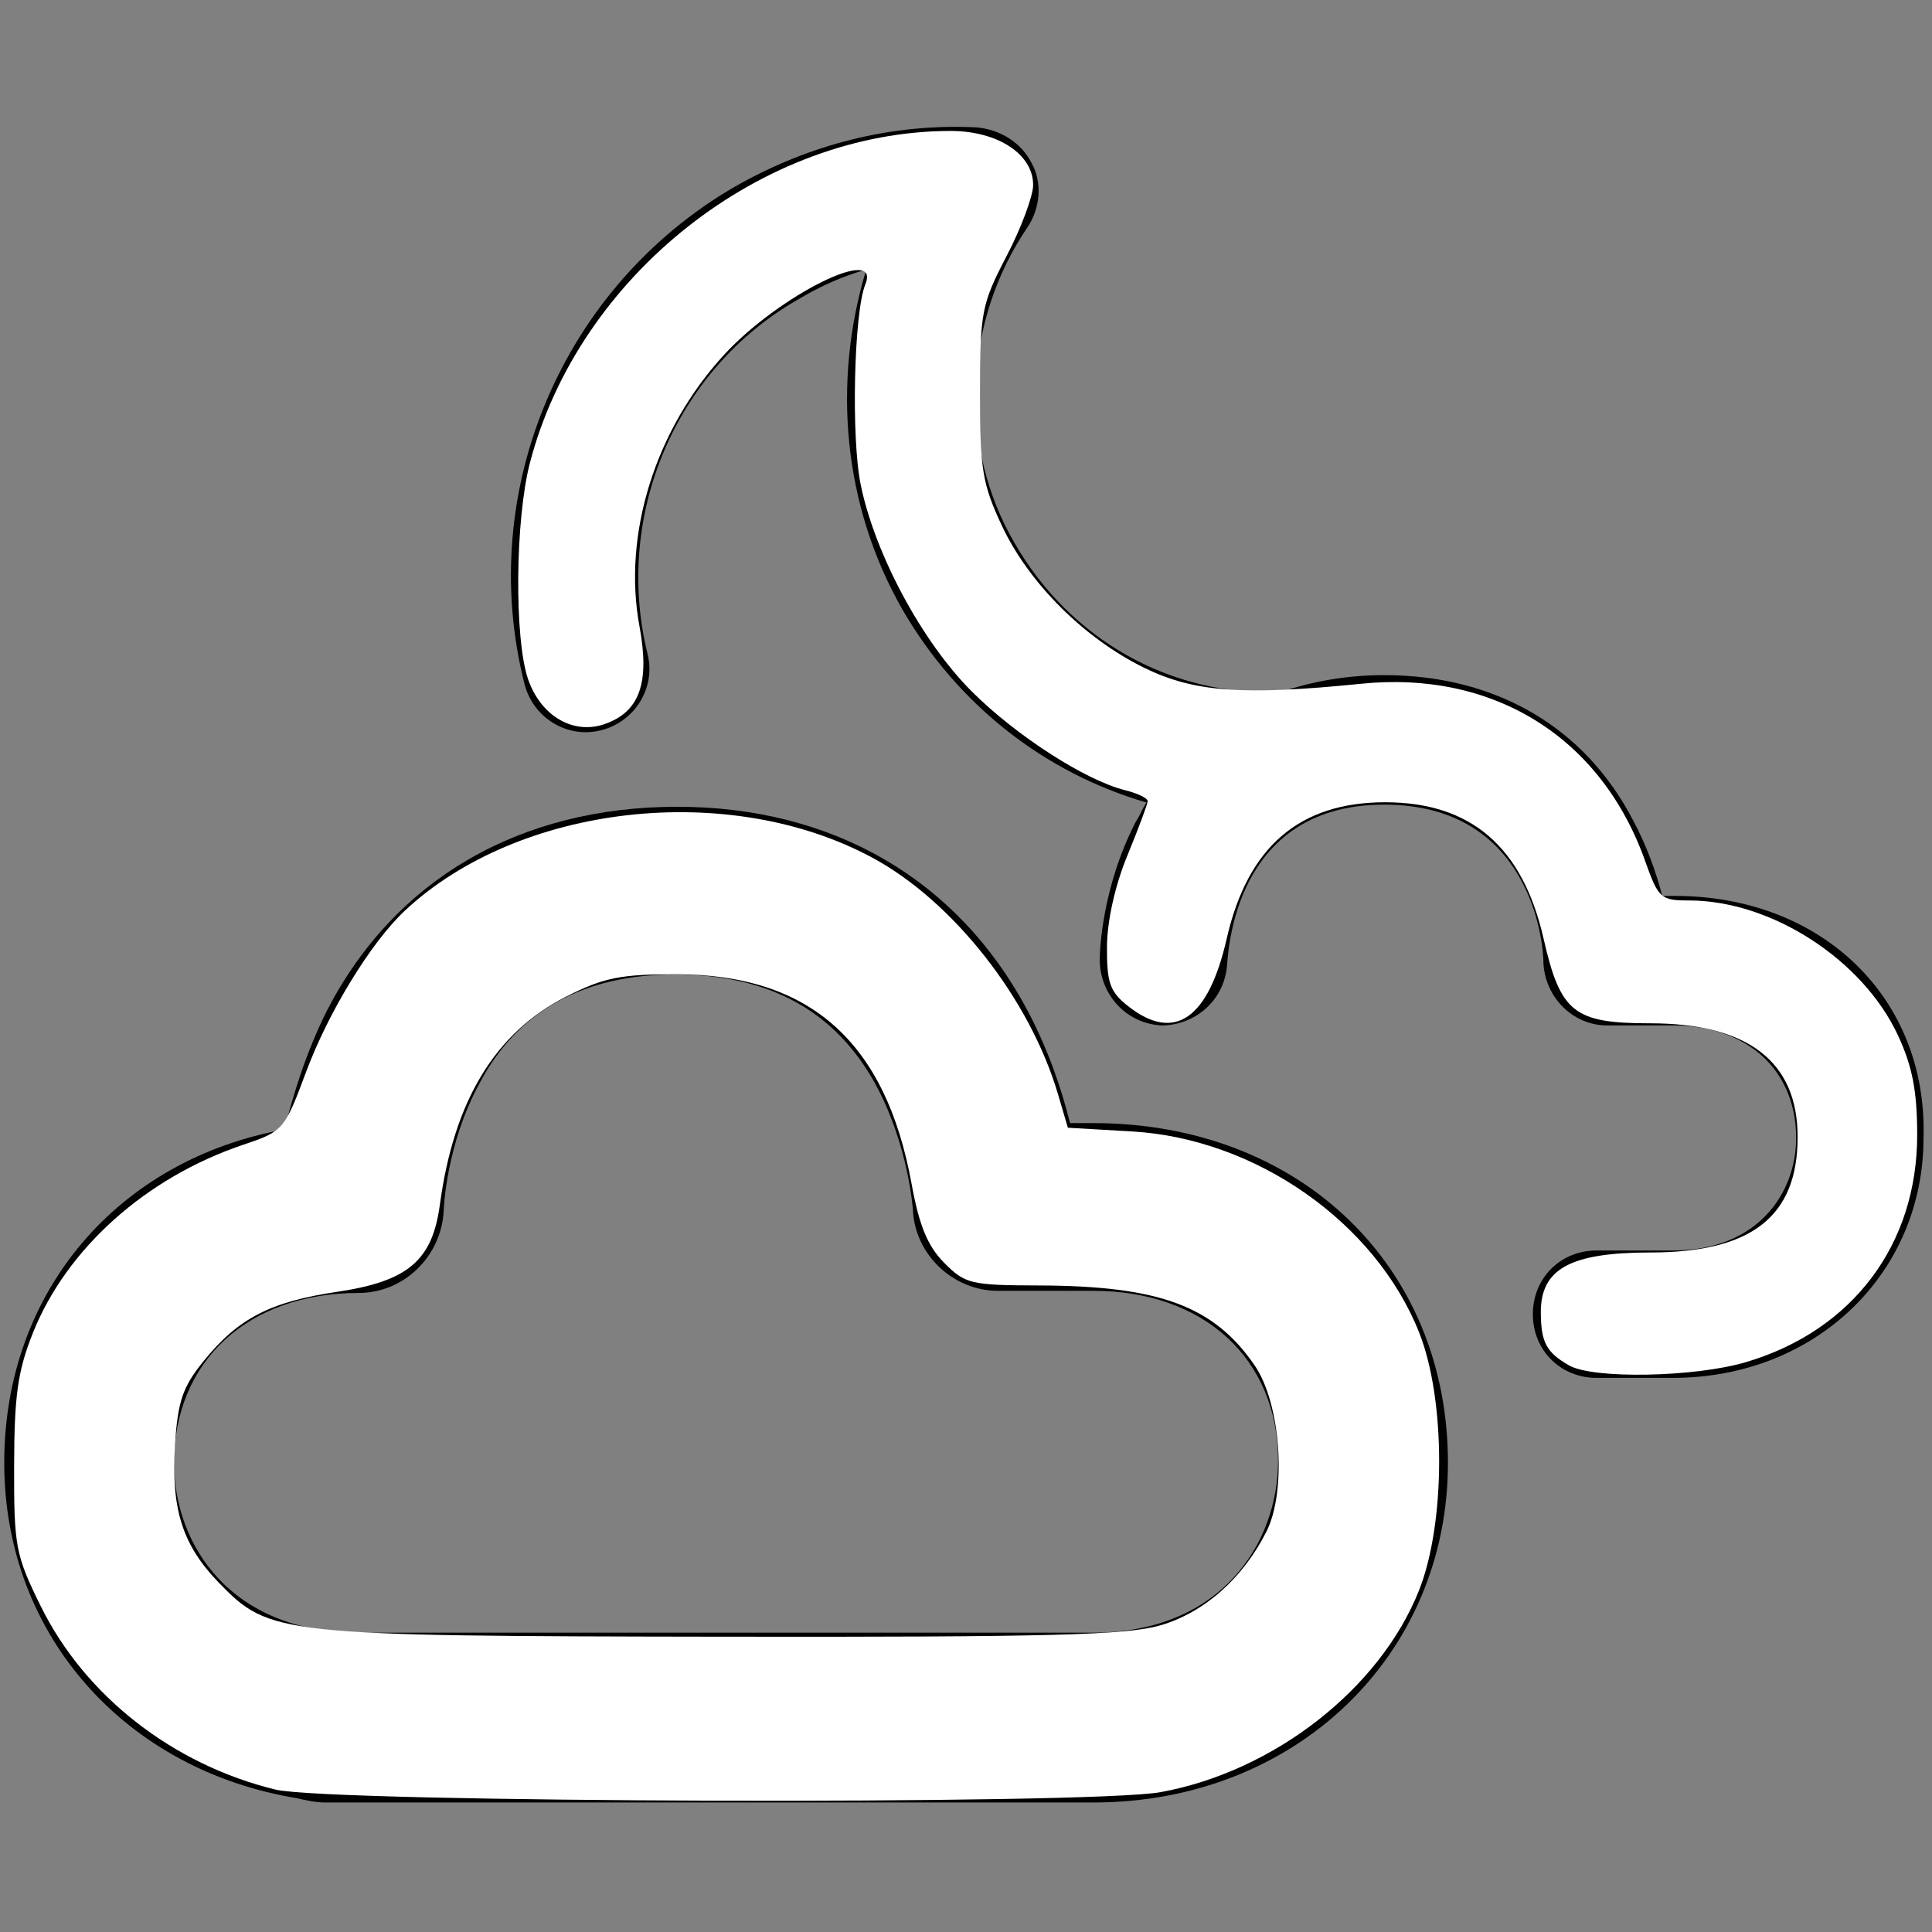 <?xml version="1.0" encoding="UTF-8" standalone="no"?>
<!-- Generator: Adobe Illustrator 18.0.0, SVG Export Plug-In . SVG Version: 6.00 Build 0)  -->

<svg
   xmlns:dc="http://purl.org/dc/elements/1.1/"
   xmlns:cc="http://creativecommons.org/ns#"
   xmlns:rdf="http://www.w3.org/1999/02/22-rdf-syntax-ns#"
   xmlns:svg="http://www.w3.org/2000/svg"
   xmlns="http://www.w3.org/2000/svg"
   xmlns:sodipodi="http://sodipodi.sourceforge.net/DTD/sodipodi-0.dtd"
   xmlns:inkscape="http://www.inkscape.org/namespaces/inkscape"
   version="1.1"
   id="Layer_1"
   x="0px"
   y="0px"
   viewBox="0 0 91 91"
   enable-background="new 0 0 91 91"
   xml:space="preserve"
   sodipodi:docname="14n.svg"
   inkscape:version="0.92.4 (unknown)"><rect x="0" y="0" width="91" height="91" fill="#808080" stroke="none"/><defs
   id="defs6436" /><sodipodi:namedview
   pagecolor="#ffffff"
   bordercolor="#666666"
   borderopacity="1"
   objecttolerance="10"
   gridtolerance="10"
   guidetolerance="10"
   inkscape:pageopacity="0"
   inkscape:pageshadow="2"
   inkscape:window-width="640"
   inkscape:window-height="480"
   id="namedview6434"
   showgrid="false"
   inkscape:zoom="2.5934066"
   inkscape:cx="45.5"
   inkscape:cy="45.5"
   inkscape:window-x="0"
   inkscape:window-y="27"
   inkscape:window-maximized="0"
   inkscape:current-layer="Layer_1" />
<g
   id="g6431">
	<path
   d="M51.5,52.9h-1.1c-0.4-1.6-1-3.4-2-5.3c-3.3-6.2-9.2-9.6-16.5-9.6c-7.4,0-13.3,3.4-16.5,9.6c-1,2-1.6,4-2,5.6   C5.6,54.6,0.2,60.8,0.2,68.9C0.2,77.1,6,83.4,14,84.7c0.4,0.1,0.9,0.2,1.3,0.2h36.2c9.5,0,16.7-6.9,16.7-16   C68.2,59.6,61.2,52.9,51.5,52.9z M51.5,76.9H16.9c-6,0-8.7-4.1-8.7-8c0-4.8,3.5-8,8.7-8c2.1,0,3.9-1.7,4-3.9c0,0,0.1-3.1,1.7-6   c1.8-3.4,4.9-5.1,9.2-5.1c4.4,0,7.5,1.7,9.4,5.1c1.6,2.9,1.8,6,1.8,6c0.1,2.1,1.9,3.8,4,3.8h4.5c5.2,0,8.7,3.2,8.7,8   C60.2,72.7,57.5,76.9,51.5,76.9z"
   id="path6427" />
	<path
   d="M78.9,42.2h-0.6c-0.3-1.1-0.7-2.3-1.4-3.6c-2.3-4.4-6.5-6.8-11.7-6.8c-1.8,0-3.4,0.3-4.9,0.8c-5.2,0.2-9.9-2.5-12.5-7   c-2.7-4.6-2.4-10.5,0.6-14.9c0.6-0.9,0.7-2.1,0.2-3c-0.5-1-1.5-1.6-2.6-1.7c-4-0.2-7.9,0.8-11.4,2.8c-8.1,4.7-12.2,14.3-9.9,23.4   c0.4,1.6,2,2.6,3.6,2.2c1.6-0.4,2.6-2,2.2-3.6c-1.6-6.5,1.3-13.4,7.1-16.7c1-0.6,2.1-1.1,3.2-1.4c-1.6,5.3-1.1,11.1,1.7,16   c2.6,4.5,6.7,7.7,11.5,9.1c-0.2,0.3-0.3,0.6-0.5,0.9c-1.6,3.1-1.7,6.1-1.7,6.5c0,1.6,1.2,3,2.9,3.1c1.6,0,3-1.2,3.1-2.9   c0.1-1.3,0.7-7.5,7.4-7.5c6.8,0,7.5,6.3,7.5,7.5c0.1,1.6,1.4,2.9,3,2.9h3.1c3.5,0,5.8,2.1,5.8,5.3c0,2.6-1.8,5.3-5.8,5.3h-3.6   c-1.7,0-3,1.3-3,3s1.3,3,3,3h3.6c6.7,0,11.8-4.9,11.8-11.3C90.8,47,85.8,42.2,78.9,42.2z"
   id="path6429" />
</g>
<path
   style="fill:#ffffff;stroke-width:0.386"
   d="M 12.979,84.293 C 8.146,83.119 4,79.879 1.918,75.651 0.731,73.241 0.656,72.844 0.665,69.03 c 0.008,-3.308 0.172,-4.463 0.888,-6.256 1.587,-3.968 5.325,-7.313 9.894,-8.851 1.902,-0.64 1.95,-0.695 2.976,-3.448 1.054,-2.827 3.058,-6.096 4.647,-7.582 5.369,-5.021 15.265,-6.141 22.024,-2.492 3.808,2.056 7.413,6.647 8.735,11.125 l 0.47,1.592 3.026,0.175 c 5.822,0.337 11.455,4.281 13.516,9.463 1.262,3.173 1.259,8.977 -0.005,12.158 -1.841,4.63 -6.834,8.527 -12.171,9.499 -3.336,0.607 -39.115,0.503 -41.686,-0.121 z m 41.697,-7.742 c 2.059,-0.611 3.866,-2.213 4.973,-4.407 0.969,-1.922 0.681,-6.03 -0.55,-7.827 -1.921,-2.803 -4.487,-3.754 -10.177,-3.77 -3.196,-0.009 -3.468,-0.074 -4.452,-1.07 C 43.693,58.693 43.295,57.726 42.937,55.761 41.72,49.073 38.156,45.897 31.861,45.889 c -2.635,-0.003 -3.432,0.159 -5.203,1.057 -3.333,1.691 -5.28,4.902 -5.94,9.799 -0.355,2.635 -1.503,3.607 -4.848,4.103 -3.149,0.467 -4.655,1.251 -6.288,3.271 -0.977,1.208 -1.207,1.884 -1.337,3.914 -0.194,3.048 0.346,4.747 2.075,6.527 2.386,2.457 2.801,2.501 23.715,2.531 15.428,0.022 19.065,-0.073 20.64,-0.541 z"
   id="path6666"
   inkscape:connector-curvature="0" /><path
   style="fill:#ffffff;stroke-width:0.386"
   d="M 73.918,64.319 C 72.839,63.707 72.581,63.227 72.575,61.819 c -0.01,-2.054 1.395,-2.823 5.155,-2.825 4.782,-0.002 6.941,-1.695 6.941,-5.444 0,-3.548 -2.34,-5.35 -6.95,-5.351 -3.589,-7.71e-4 -4.222,-0.504 -5.015,-3.983 -0.986,-4.33 -3.423,-6.428 -7.464,-6.428 -4.041,0 -6.477,2.099 -7.464,6.428 -0.862,3.786 -2.464,4.887 -4.631,3.183 -0.867,-0.682 -1.015,-1.092 -1.007,-2.796 0.006,-1.224 0.378,-2.892 0.962,-4.31 0.524,-1.272 0.954,-2.425 0.955,-2.561 9.82e-4,-0.136 -0.475,-0.366 -1.059,-0.511 -1.877,-0.467 -5.147,-2.574 -7.231,-4.658 -2.335,-2.335 -4.544,-6.442 -5.223,-9.713 -0.46,-2.213 -0.326,-8.126 0.213,-9.452 0.771,-1.896 -4.063,0.505 -6.636,3.296 -3.257,3.534 -4.802,8.472 -4.002,12.798 0.494,2.674 0.014,4.031 -1.632,4.61 -1.482,0.521 -3.016,-0.376 -3.614,-2.112 -0.656,-1.904 -0.608,-7.523 0.087,-10.189 2.297,-8.817 10.934,-15.633 19.813,-15.633 2.221,0 3.889,1.092 3.889,2.545 0,0.521 -0.562,2.027 -1.25,3.346 -1.177,2.259 -1.25,2.636 -1.253,6.448 -0.003,3.59 0.114,4.299 1.031,6.254 1.268,2.705 3.88,5.311 6.715,6.698 2.335,1.142 4.63,1.31 10.212,0.746 6.245,-0.631 11.304,2.528 13.372,8.351 0.625,1.76 0.734,1.857 2.067,1.857 3.869,0 8.176,2.779 9.838,6.348 0.679,1.459 0.906,2.623 0.908,4.677 0.007,5.181 -3.043,9.234 -8.067,10.721 -2.406,0.712 -7.181,0.803 -8.317,0.159 z"
   id="path6668"
   inkscape:connector-curvature="0" /></svg>